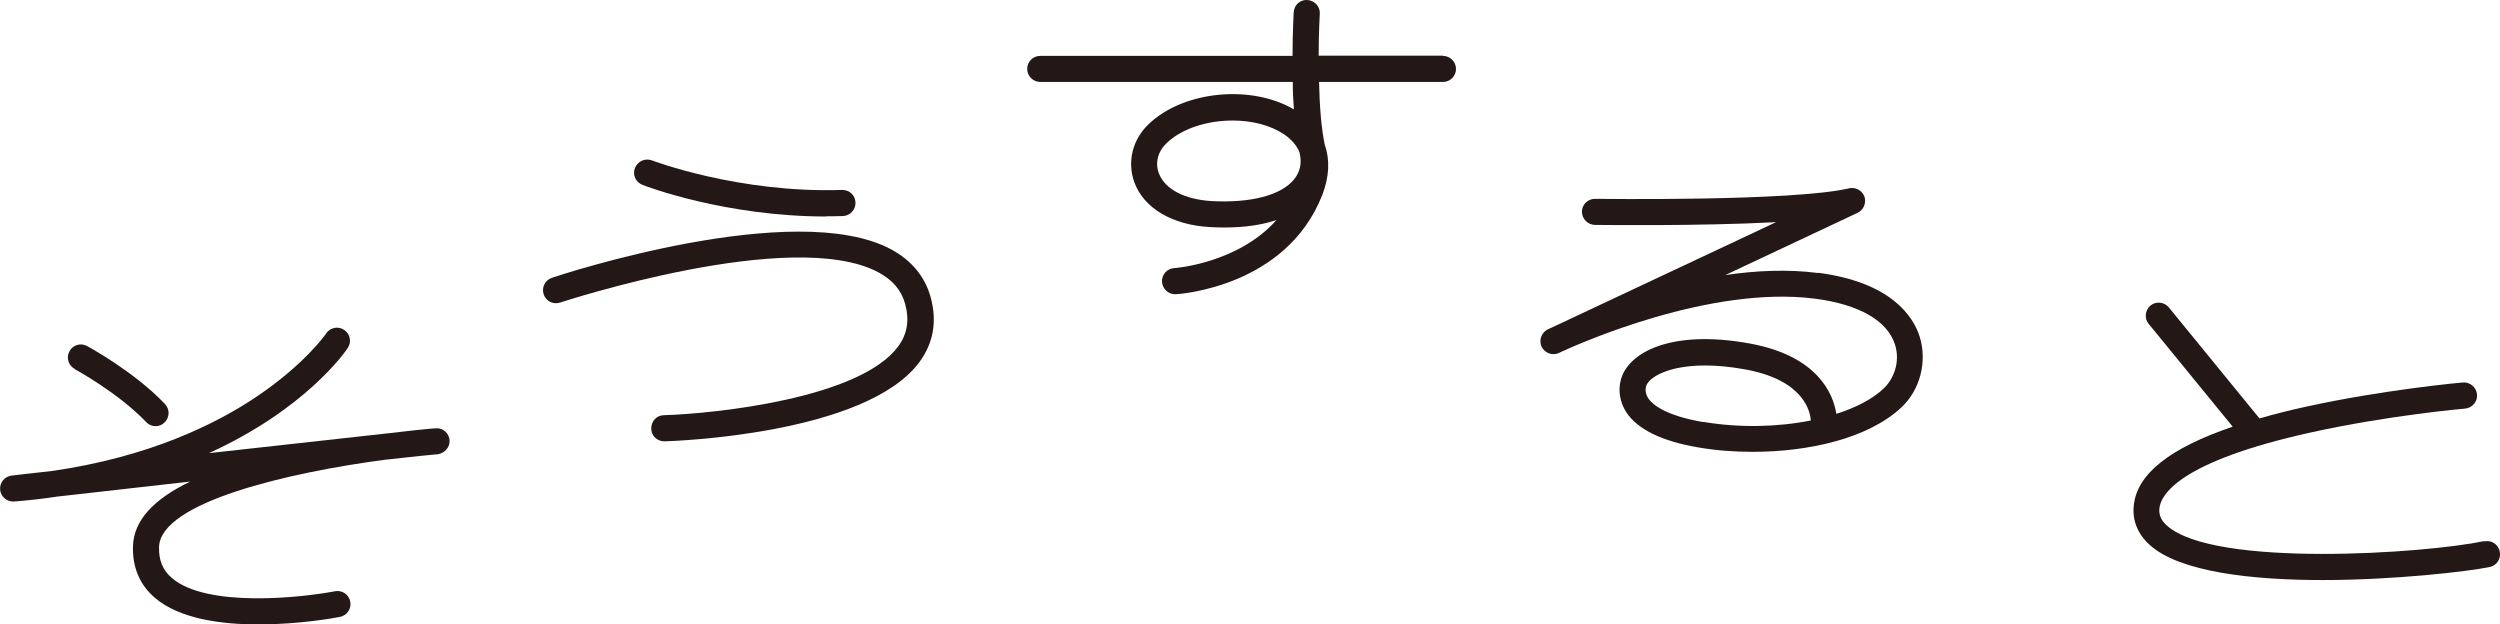 <?xml version="1.0" encoding="UTF-8"?><svg id="_レイヤー_2" xmlns="http://www.w3.org/2000/svg" viewBox="0 0 556.11 138.9"><defs><style>.cls-1{fill:#231815;}</style></defs><g id="_レイヤー_2-2"><path class="cls-1" d="m16.62,82.11s9.68,5.25,15.89,11.77c.56.61,1.32.92,2.09.92.71,0,1.43-.25,1.99-.81,1.17-1.12,1.22-2.95.1-4.13-6.83-7.18-16.86-12.63-17.32-12.89-1.43-.76-3.16-.25-3.92,1.17s-.25,3.16,1.17,3.92v.05Z"/><path class="cls-1" d="m97.04,95.3h-.36s-.46,0-.81.05c-1.63.15-4.84.46-8.96.97-9.73,1.07-25.31,2.8-40.44,4.48,21.49-9.78,30.36-22.56,30.87-23.38.92-1.32.56-3.11-.76-4.02-1.32-.92-3.16-.56-4.02.76,0,.05-4.79,6.93-15.69,14.21-8.91,5.96-23.68,13.29-45.33,16.4-4.99.56-8.3.92-8.96,1.02-1.58.2-2.7,1.58-2.55,3.16.15,1.58,1.58,2.75,3.16,2.6,3.26-.25,6.37-.61,9.37-1.07,9.07-1.02,19.41-2.19,29.75-3.36-8.35,4.02-12.53,8.76-12.73,14.31-.15,4.74,1.48,8.66,4.89,11.56,5.4,4.64,14.67,5.91,23.02,5.91,9.27,0,17.47-1.53,18.13-1.68,1.58-.31,2.6-1.83,2.29-3.41s-1.83-2.6-3.41-2.29c-7.44,1.43-28.52,3.72-36.27-2.95-2.04-1.73-2.95-4.02-2.85-6.93.36-9.98,28.93-16.55,50.12-19.36,6.47-.71,10.75-1.17,11.61-1.22h.2c1.48-.2,2.75-1.48,2.7-3.01-.05-1.58-1.32-2.8-2.9-2.8l-.05.05Z"/><path class="cls-1" d="m183.83,48.11c1.22,0,2.44,0,3.67-.05,1.58-.05,2.85-1.38,2.8-3.01-.05-1.58-1.32-2.8-2.9-2.8h-.1c-23.02.76-42.12-6.52-42.28-6.57-1.48-.56-3.16.15-3.77,1.68s.15,3.16,1.68,3.77c.76.31,18.39,7.03,40.9,7.03v-.05Z"/><path class="cls-1" d="m120.93,65.47c.51,1.53,2.14,2.34,3.67,1.83.51-.15,51.65-16.96,70.8-6.72,3.16,1.68,5.14,4.02,5.96,7.08.97,3.57.46,6.67-1.58,9.42-8.51,11.51-40.49,14.92-52.11,15.28-1.63,0-2.85,1.38-2.8,3.01,0,1.58,1.32,2.8,2.9,2.8h.1c1.83-.05,44.72-1.48,56.64-17.62,3.16-4.28,3.97-9.12,2.5-14.47-1.27-4.58-4.28-8.2-8.86-10.65-21.34-11.36-73.19,5.6-75.38,6.37-1.53.51-2.34,2.14-1.83,3.67Z"/><path class="cls-1" d="m320.94,12.38h-27.61c0-5.25.25-9.22.25-9.32.1-1.58-1.12-2.95-2.75-3.06-1.68-.1-2.95,1.12-3.06,2.75,0,.36-.25,4.38-.25,9.68h-56.13c-1.63,0-2.9,1.32-2.9,2.9s1.32,2.9,2.9,2.9h56.18c0,2.04.1,4.13.25,6.11-9.42-5.55-24.4-4.18-32.19,3.16-3.72,3.46-4.94,8.46-3.31,13.04,2.14,5.81,8.46,9.52,16.91,9.98,5.7.31,10.7-.2,14.72-1.58-8.61,9.68-22.61,10.7-22.77,10.7-1.58.1-2.8,1.48-2.7,3.06.1,1.53,1.38,2.75,2.9,2.75h.2c1.02-.05,24.5-1.73,32.5-21.95,1.63-4.13,1.78-7.95.61-11.31-.81-3.72-1.17-8.96-1.27-13.96h27.56c1.63,0,2.9-1.32,2.9-2.9s-1.32-2.9-2.9-2.9l-.05-.05Zm-33.11,27.56c-2.9,3.51-9.58,5.25-18.29,4.79-6.06-.36-10.44-2.65-11.77-6.21-.87-2.34-.2-4.89,1.83-6.77,3.46-3.26,9.07-4.94,14.62-4.94,4.23,0,8.35,1.02,11.41,3.06,1.68,1.17,2.85,2.5,3.46,4.07v.1c.56,2.24.1,4.23-1.27,5.91Z"/><path class="cls-1" d="m404.45,60.73c-6.72-.87-13.8-.56-20.68.46l29.44-13.85c1.32-.61,1.99-2.19,1.53-3.57-.51-1.43-1.99-2.19-3.41-1.88-12.58,2.95-56.08,2.34-56.54,2.34h0c-1.58,0-2.9,1.27-2.9,2.85s1.27,2.9,2.85,2.95c1.27,0,23.02.31,40.34-.61l-49.76,23.38c-.56.25-.92.41-1.02.46-1.43.71-2.04,2.44-1.38,3.87.71,1.43,2.39,2.04,3.87,1.38l.51-.25c3.97-1.83,33.11-14.82,56.44-11.82,9.78,1.27,16.1,4.89,17.78,10.19,1.27,3.97-.36,7.79-2.55,9.83-2.5,2.34-6.16,4.23-10.49,5.6-.66-4.28-3.97-12.84-19.2-15.64-17.47-3.21-27.1,1.94-28.73,8.05-.66,2.44-.2,4.99,1.17,7.18,2.5,3.82,7.89,6.52,16.15,7.89,3.77.66,7.84.97,12.02.97,12.38,0,25.57-2.95,32.95-9.78,4.28-3.92,5.91-10.29,4.18-15.84-1.38-4.38-6.21-12.07-22.56-14.21v.05Zm-25.57,33.16c-8.61-1.48-11.36-3.97-12.28-5.35-.51-.81-.66-1.68-.46-2.55.51-1.99,4.84-4.69,13.14-4.69,2.6,0,5.55.25,8.91.87,13.19,2.39,14.47,9.47,14.62,11.36-7.39,1.48-15.89,1.68-23.94.31v.05Z"/><path class="cls-1" d="m552.52,120.38c-13.04,2.75-60.05,5.96-70.49-3.46-1.32-1.17-1.83-2.39-1.68-3.87.31-2.9,4.18-10.34,33.72-16.86,17.01-3.77,34.08-5.3,34.28-5.3,1.58-.15,2.8-1.53,2.65-3.16-.15-1.58-1.58-2.8-3.16-2.65-.15,0-17.57,1.58-34.94,5.4-3.72.81-7.13,1.68-10.29,2.6l-20.17-24.7c-1.02-1.22-2.85-1.43-4.07-.41-1.22,1.02-1.43,2.85-.41,4.07l18.69,22.87c-14.06,4.79-21.29,10.54-22,17.52-.36,3.36.87,6.37,3.57,8.81,6.67,6.01,22.72,7.79,38.46,7.79s32.24-1.88,37.13-2.9c1.58-.31,2.6-1.88,2.24-3.46-.31-1.58-1.88-2.6-3.46-2.24l-.05-.05Z"/></g></svg>